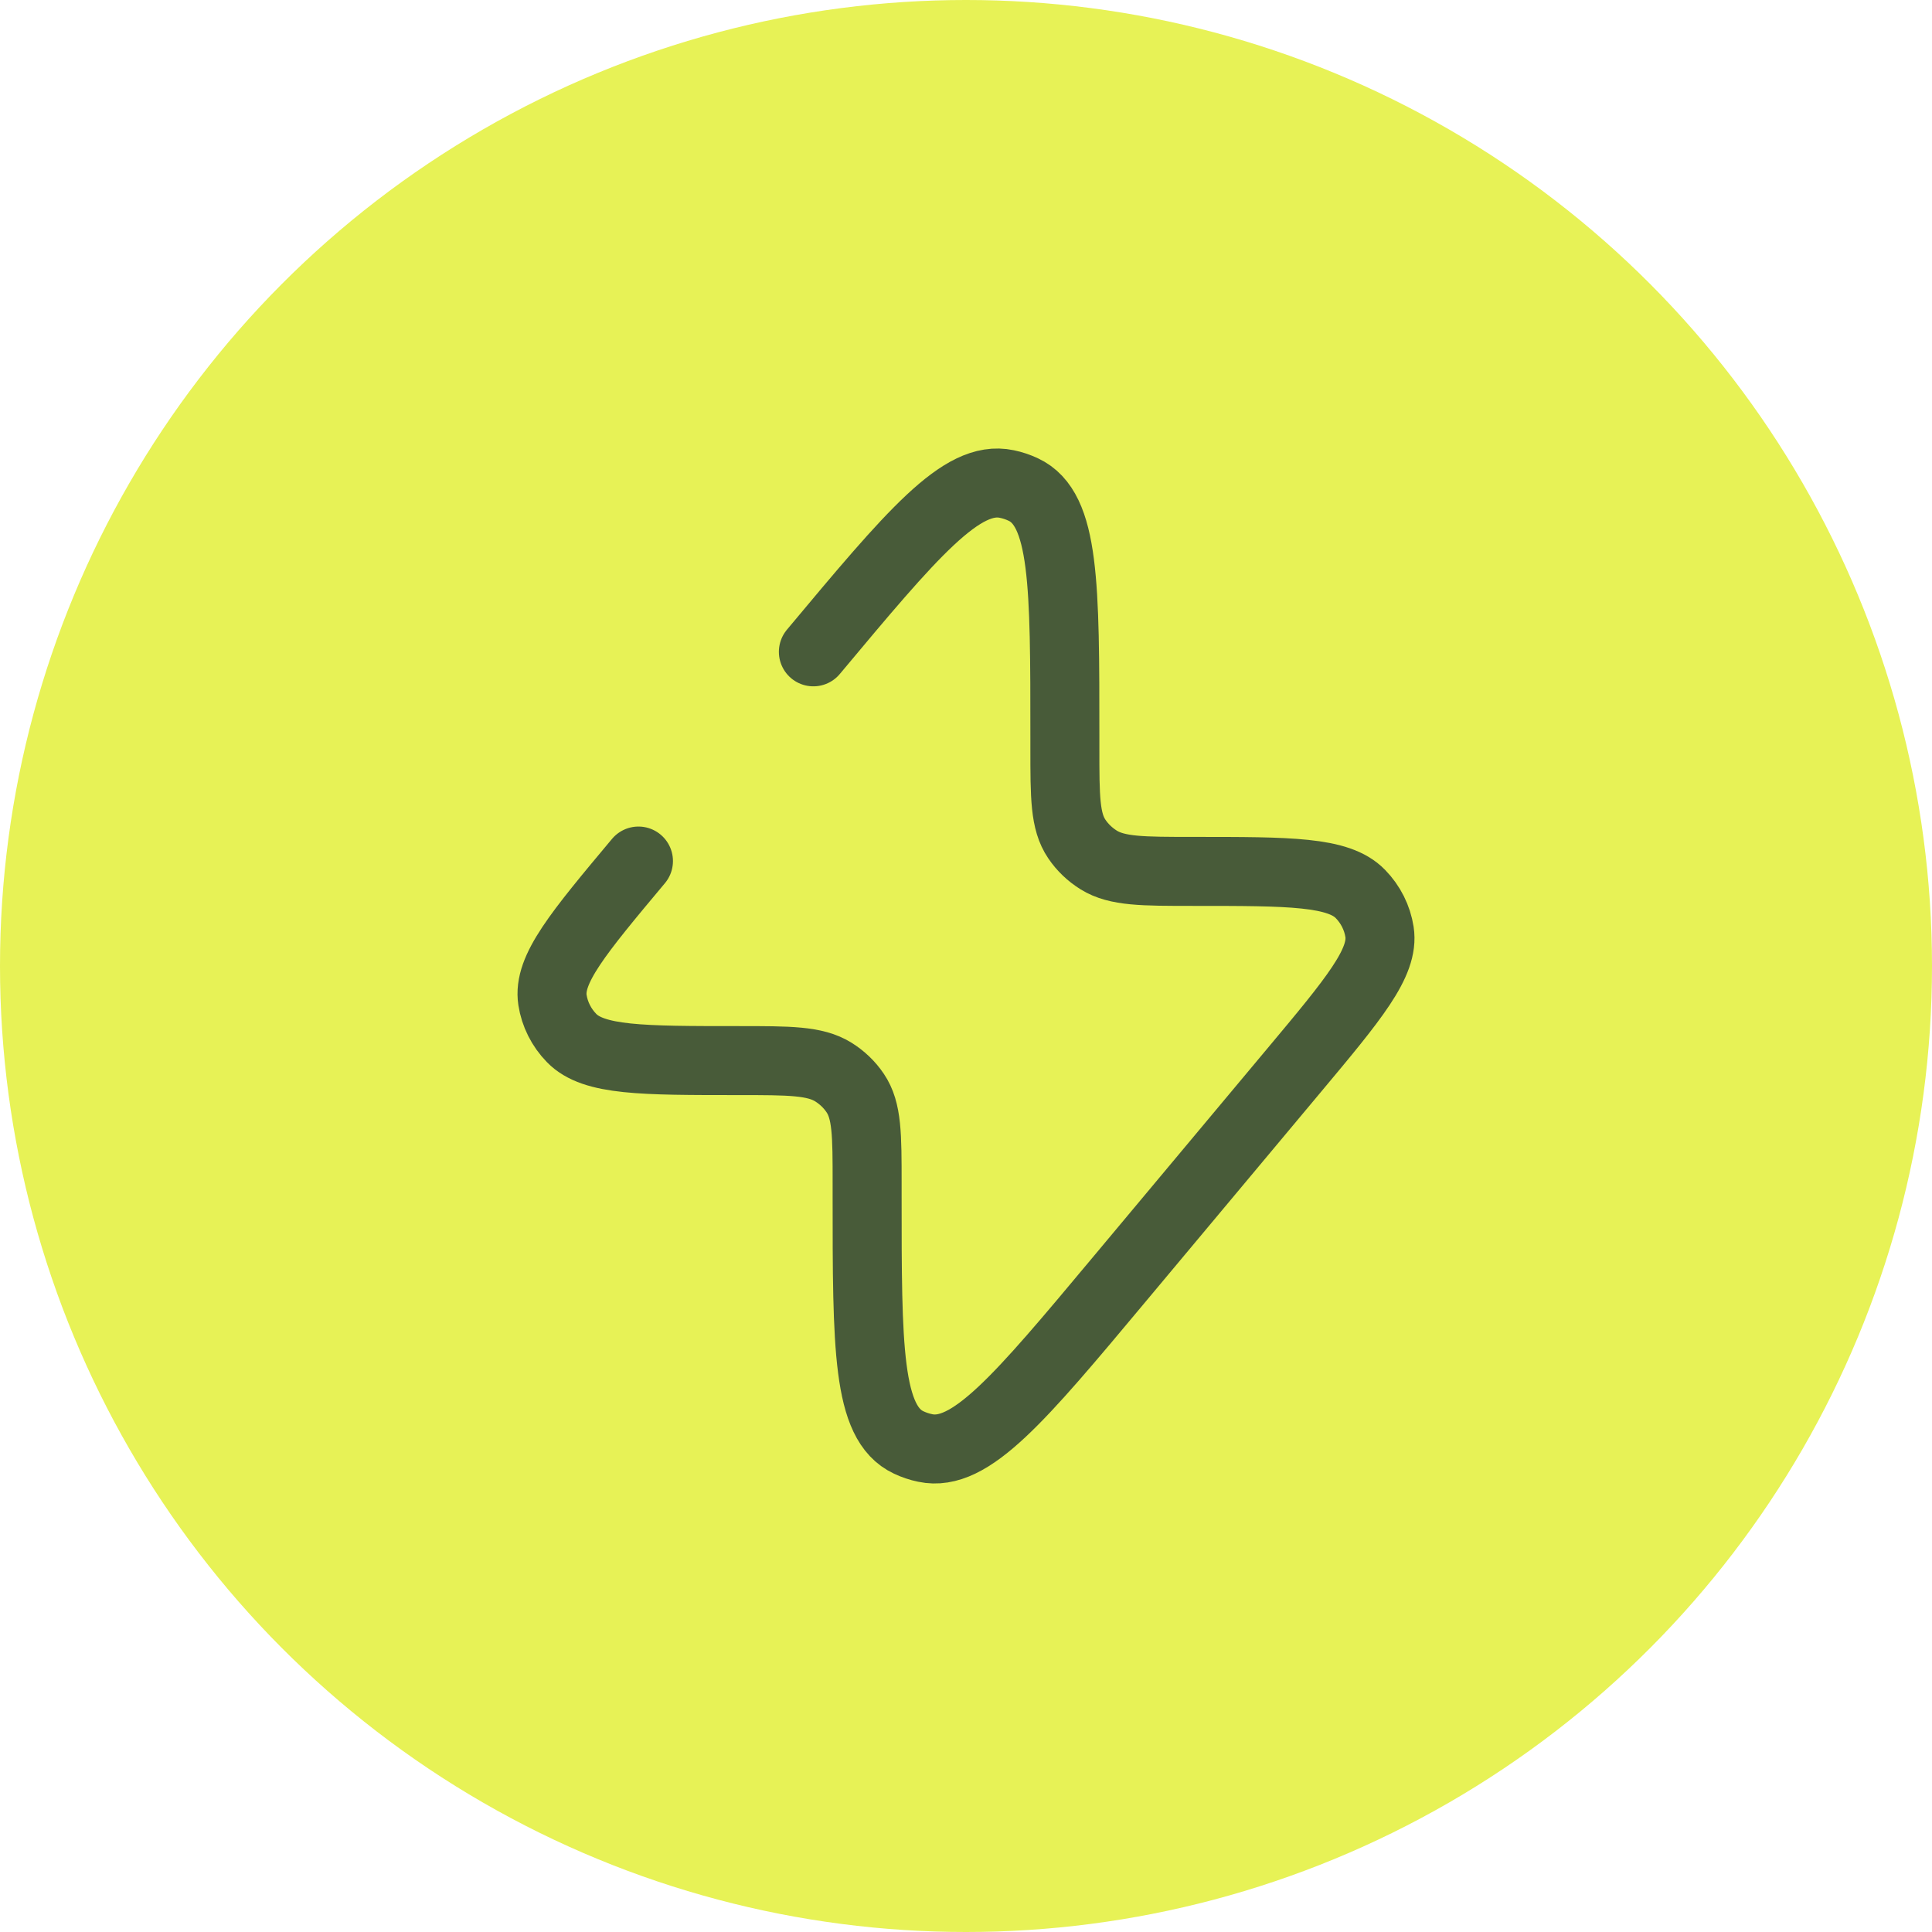 <svg width="28" height="28" viewBox="0 0 28 28" fill="none" xmlns="http://www.w3.org/2000/svg">
<circle cx="14" cy="14" r="14" fill="#E7F256"/>
<path d="M11.788 9.447C13.221 7.732 13.938 6.875 14.592 7.015C14.675 7.032 14.755 7.059 14.831 7.095C15.433 7.377 15.433 8.475 15.433 10.67V10.848C15.433 11.552 15.433 11.904 15.606 12.159C15.688 12.281 15.797 12.385 15.924 12.464C16.191 12.629 16.558 12.629 17.294 12.629C18.696 12.629 19.398 12.629 19.716 12.956C19.865 13.109 19.961 13.301 19.993 13.507C20.061 13.95 19.623 14.474 18.747 15.521L16.212 18.553C14.779 20.268 14.062 21.125 13.408 20.985C13.325 20.968 13.245 20.941 13.169 20.905C12.567 20.623 12.567 19.525 12.567 17.33V17.152C12.567 16.448 12.567 16.096 12.394 15.841C12.312 15.719 12.203 15.615 12.076 15.536C11.809 15.371 11.441 15.371 10.706 15.371C9.304 15.371 8.602 15.371 8.284 15.044C8.135 14.891 8.039 14.699 8.007 14.493C7.939 14.05 8.377 13.526 9.253 12.479" stroke="#213632" stroke-opacity="0.8" stroke-linecap="round" stroke-linejoin="round"/>
</svg>
